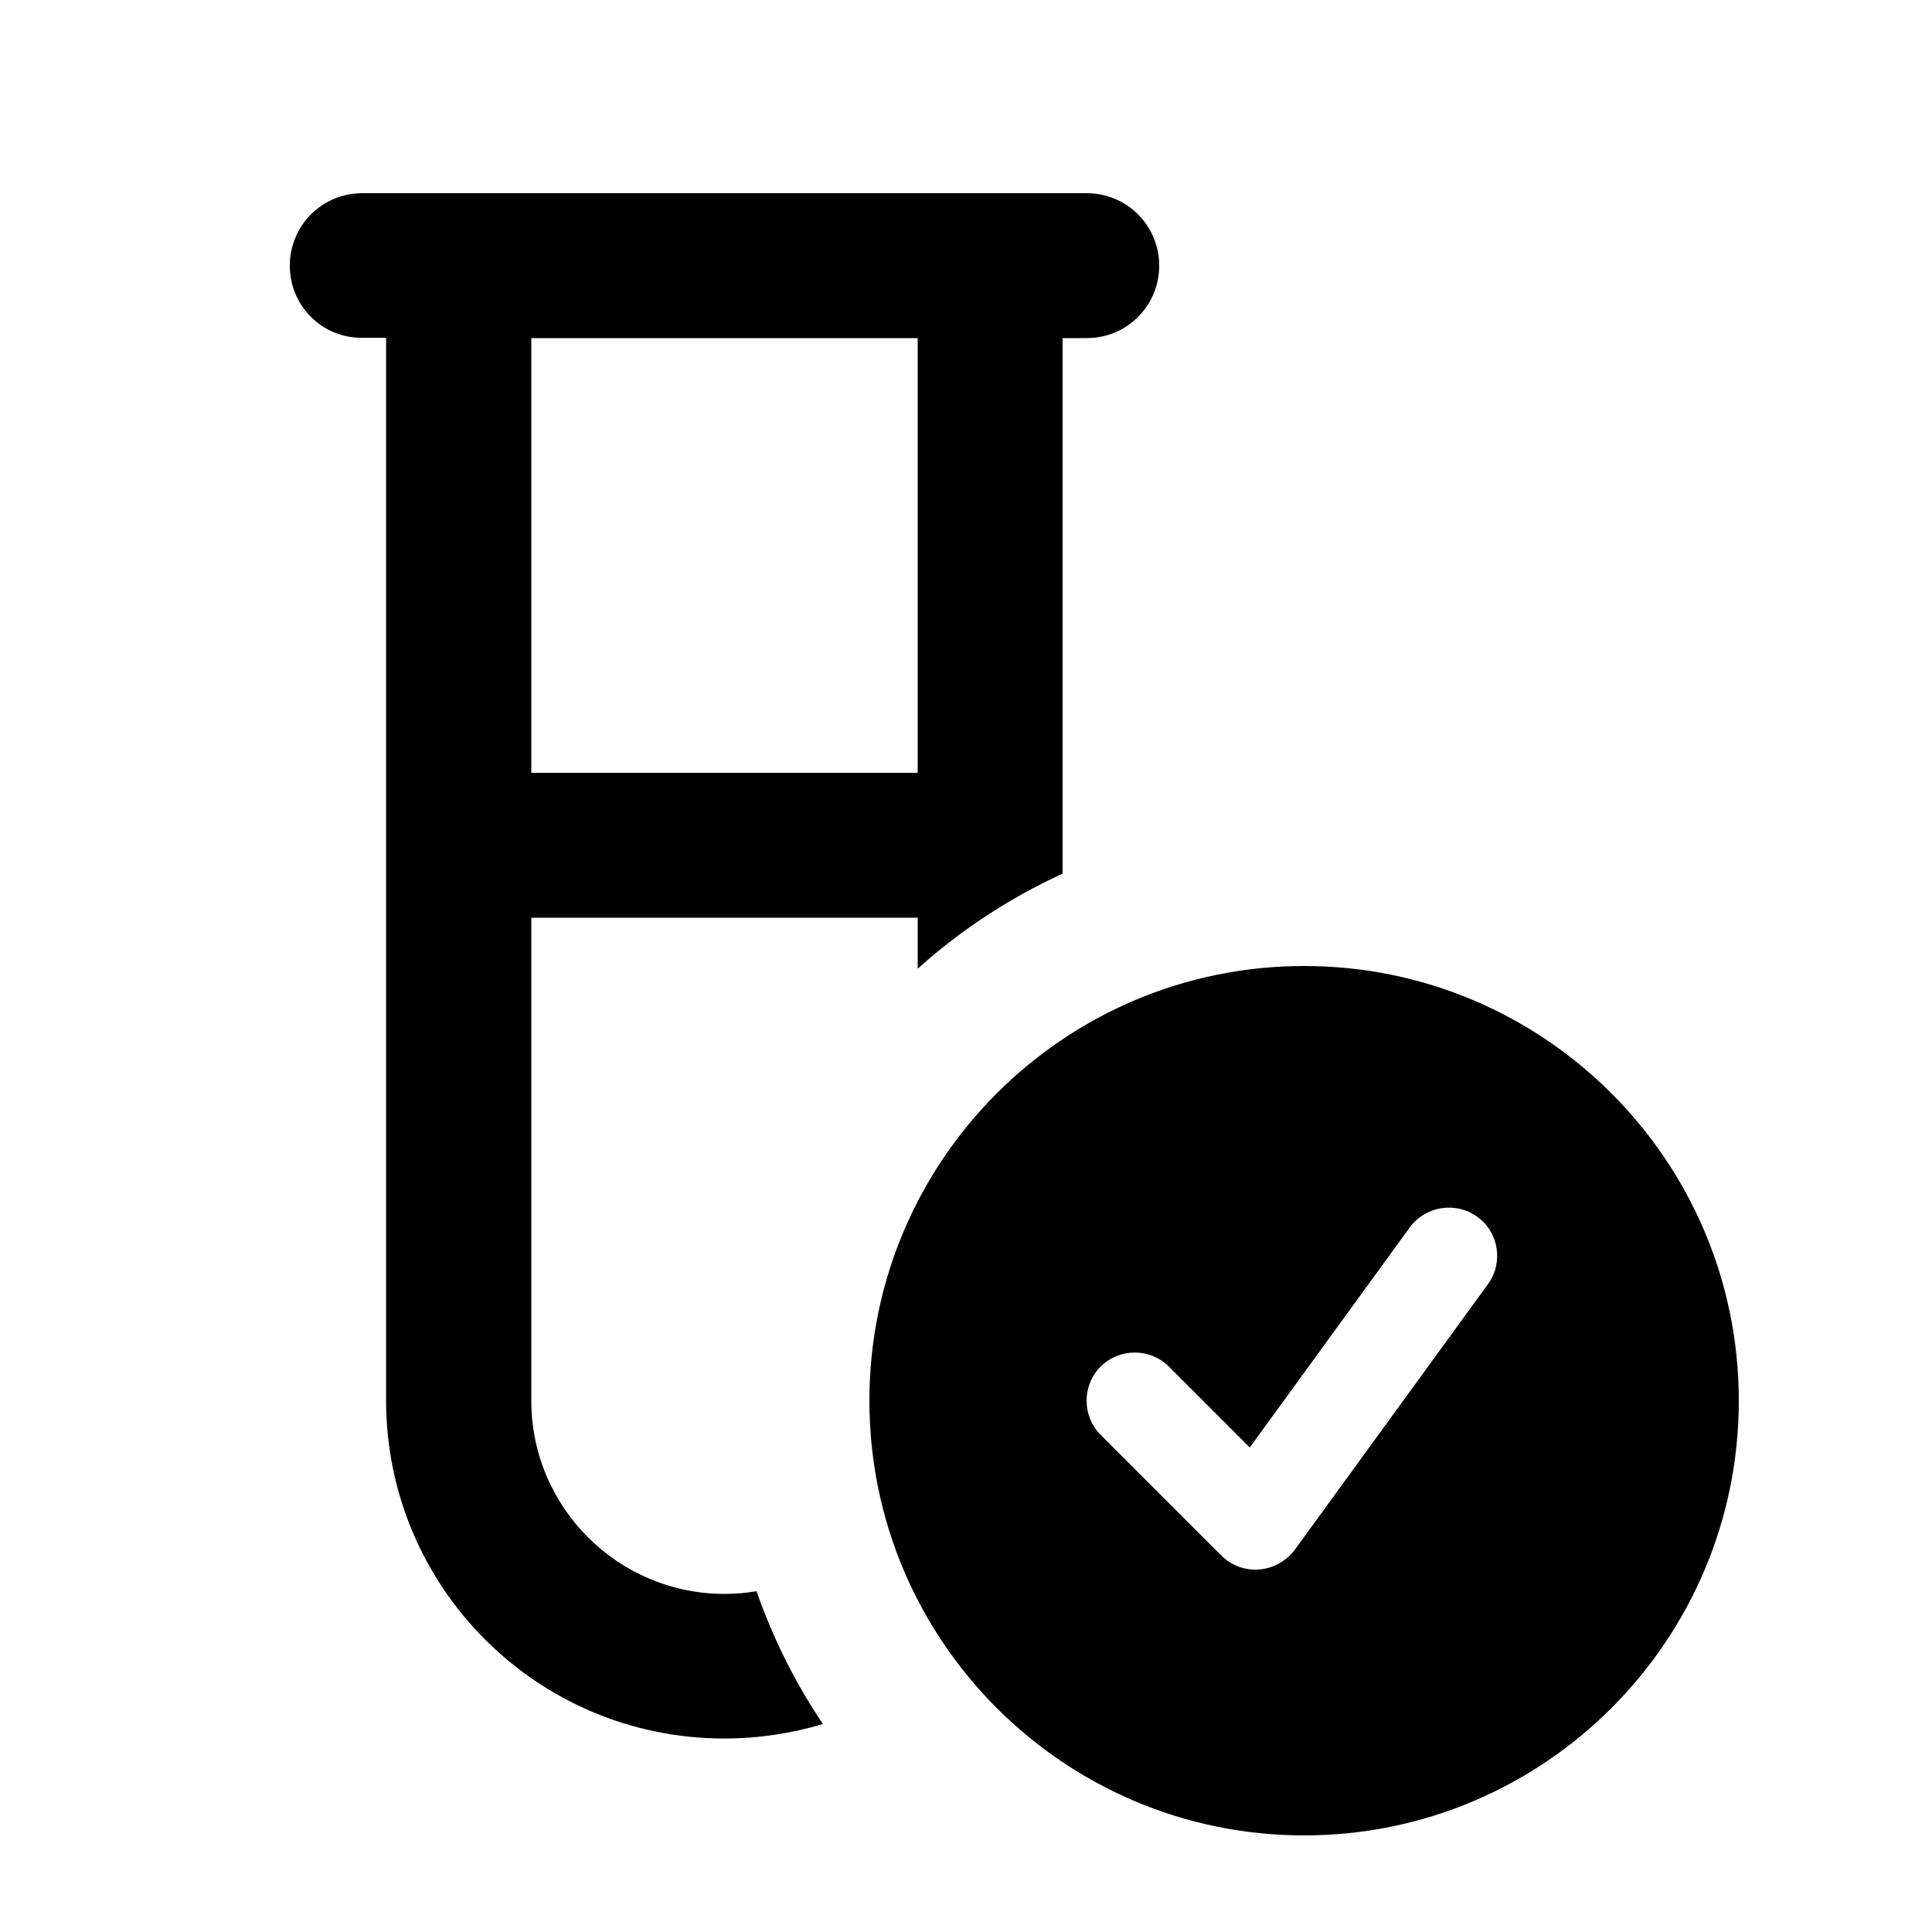 <svg xmlns="http://www.w3.org/2000/svg" viewBox="0 0 640 640"><!--!Font Awesome Pro 7.0.1 by @fontawesome - https://fontawesome.com License - https://fontawesome.com/license (Commercial License) Copyright 2025 Fonticons, Inc.--><path d="M96 88C96 74.7 106.7 64 120 64L360 64C373.3 64 384 74.7 384 88C384 101.3 373.3 112 360 112L352 112L352 289.4C334.4 297.5 318.2 308.1 304 320.9L304 304L176 304L176 464C176 499.3 204.7 528 240 528C243.6 528 247.2 527.7 250.6 527.1C256.1 542.8 263.5 557.6 272.6 571.1C262.3 574.2 251.3 575.9 239.9 575.9C178 575.9 127.9 525.8 127.9 463.9L127.9 111.9L119.9 111.9C106.7 112 96 101.3 96 88zM176 112L176 256L304 256L304 112L176 112zM288 464C288 384.5 352.5 320 432 320C511.5 320 576 384.5 576 464C576 543.5 511.5 608 432 608C352.5 608 288 543.5 288 464zM489.4 403.1C482.3 397.9 472.2 399.5 467 406.6L414 479.5L387.2 452.7C381 446.5 370.8 446.5 364.6 452.7C358.4 458.9 358.4 469.1 364.6 475.3L404.6 515.3C407.9 518.6 412.5 520.3 417.2 519.9C421.9 519.5 426.1 517.1 428.9 513.4L492.9 425.4C498.1 418.3 496.5 408.2 489.4 403.1z"/></svg>